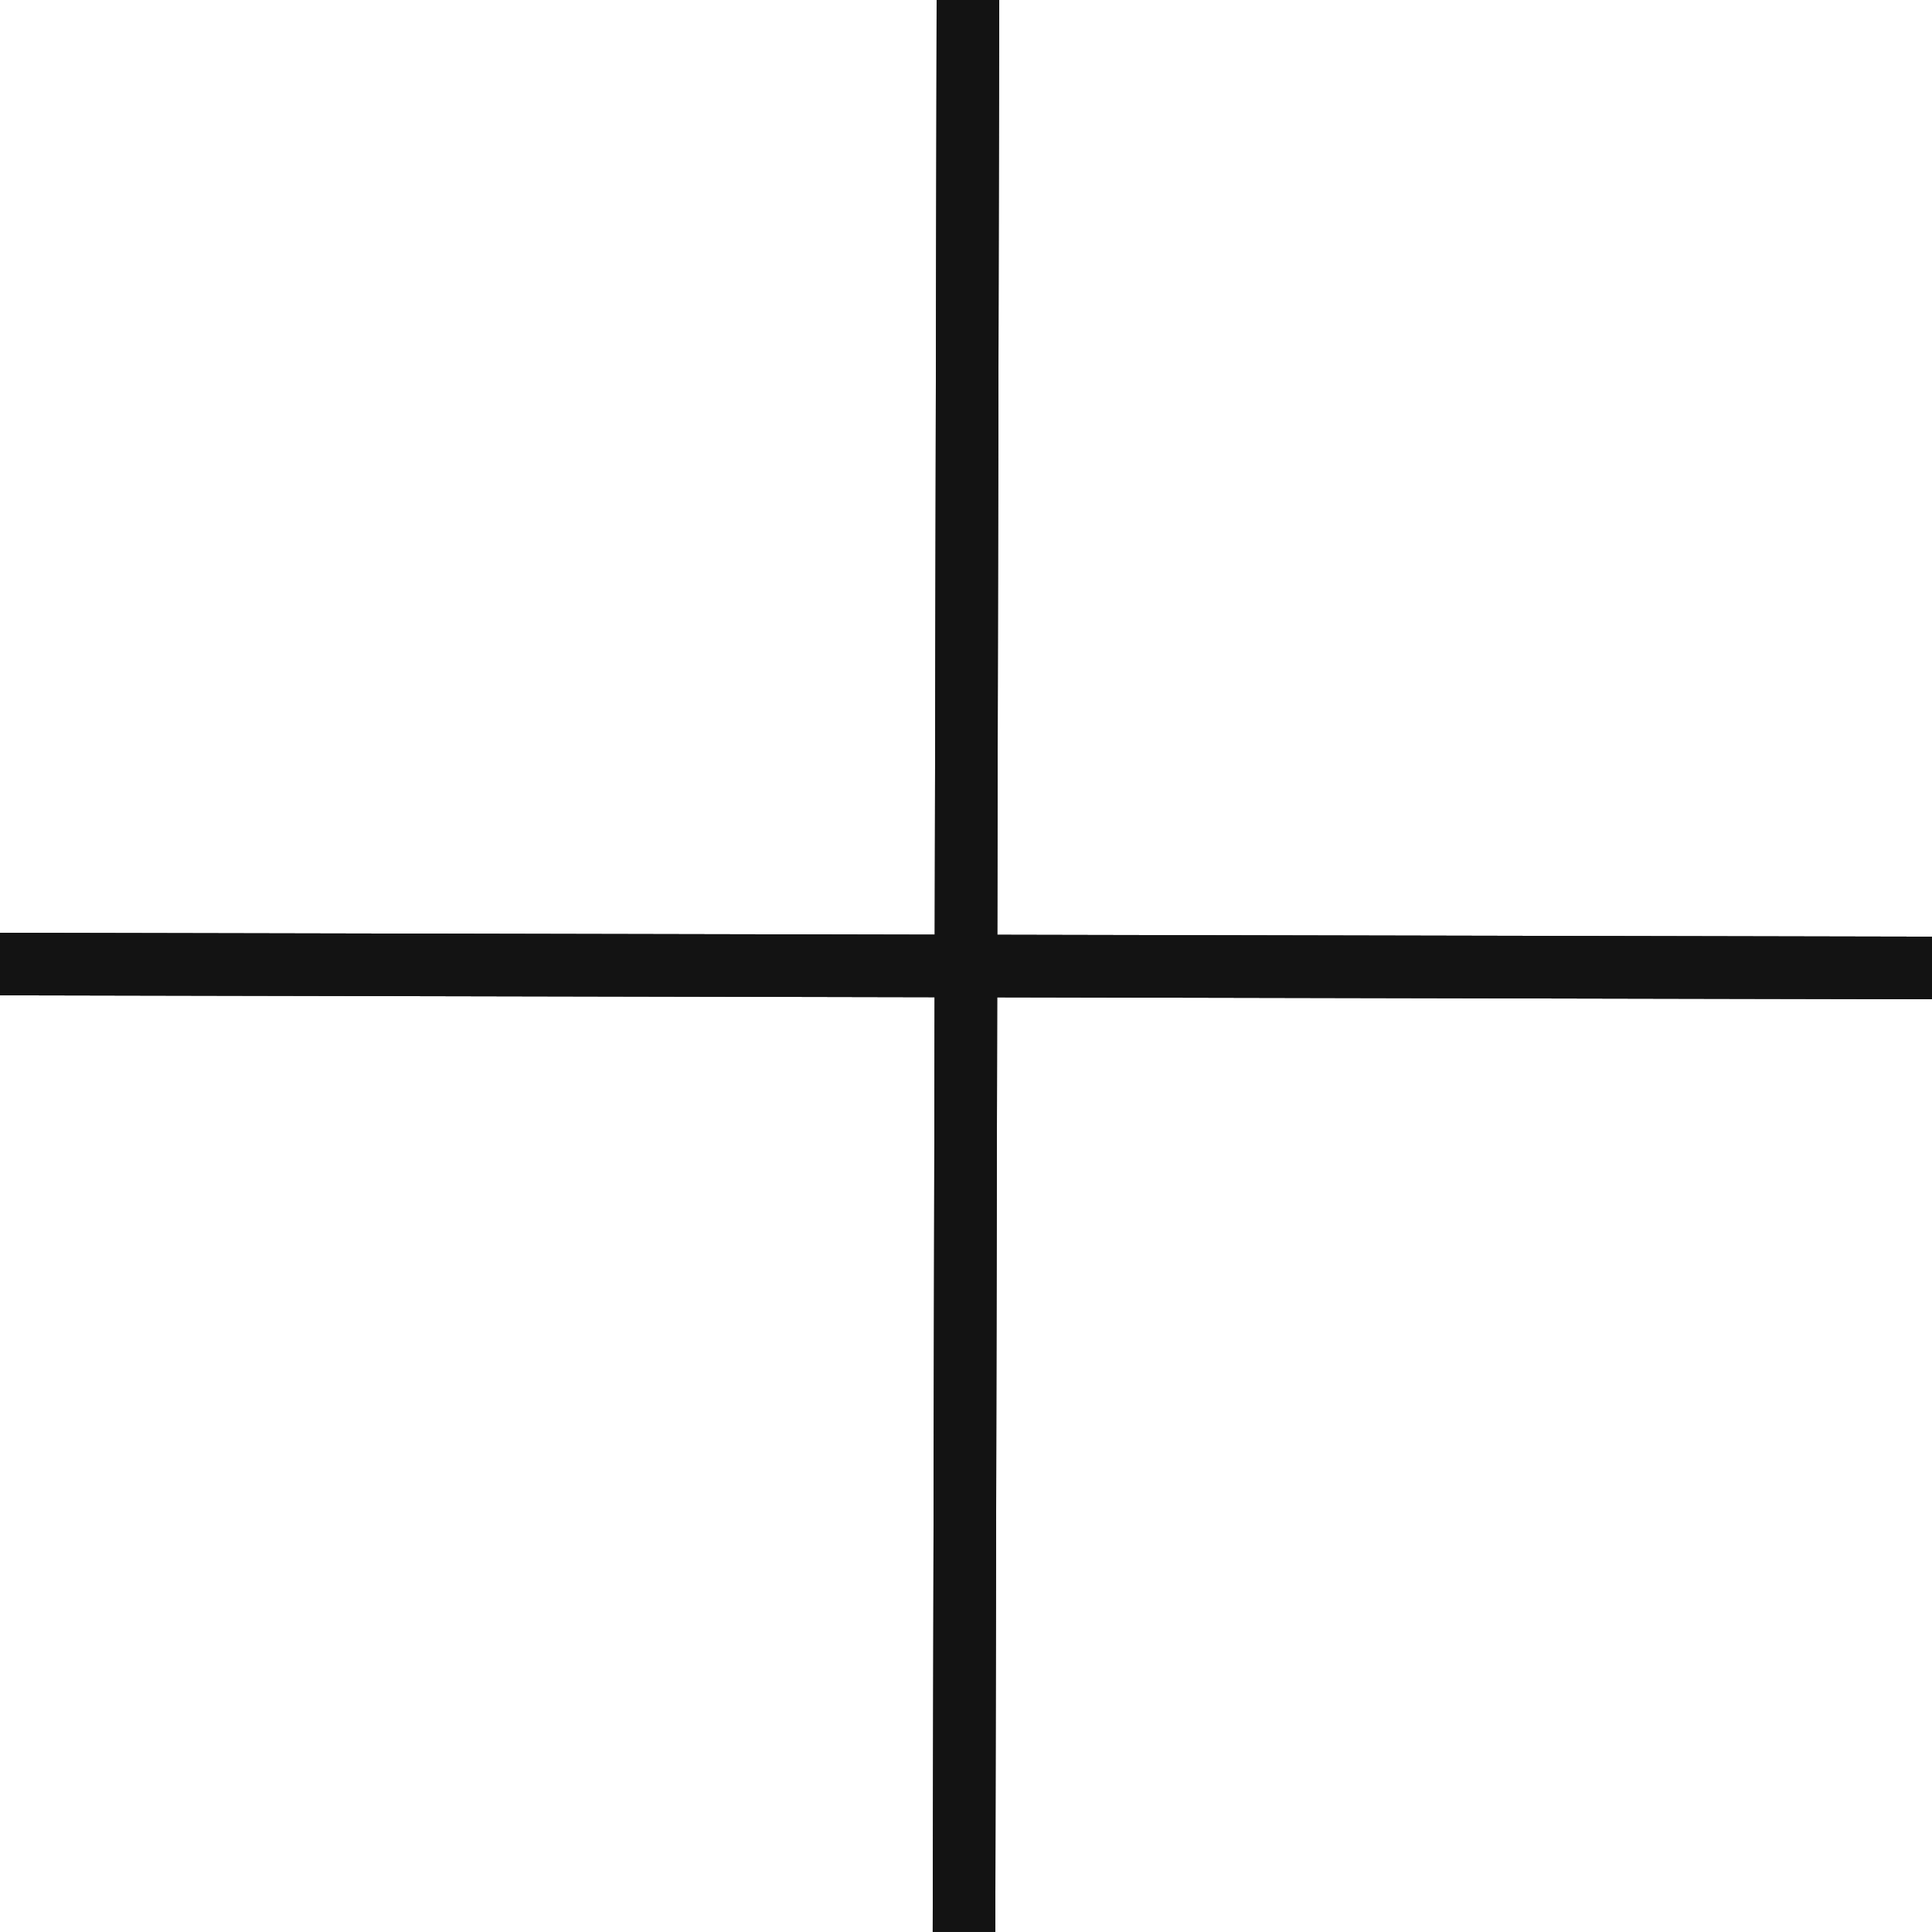 <svg xmlns="http://www.w3.org/2000/svg" width="75" height="75" viewBox="0 0 75 75">
  <g id="Grupo_102" data-name="Grupo 102" transform="translate(-924.476 -7992.603)">
    <g id="Grupo_71" data-name="Grupo 71" transform="translate(924.476 8028.813)">
      <g id="Grupo_70" data-name="Grupo 70">
        <path id="Caminho_93" data-name="Caminho 93" d="M924.476,8029.266l75,.152v-2.429l-75-.151Z" transform="translate(-924.476 -8026.837)" fill="#131313"/>
        <path id="Caminho_94" data-name="Caminho 94" d="M924.476,8029.266l75,.152v-2.429l-75-.151Z" transform="translate(-924.476 -8026.837)" fill="#131313"/>
      </g>
    </g>
    <g id="Grupo_73" data-name="Grupo 73" transform="translate(960.685 7992.603)">
      <g id="Grupo_72" data-name="Grupo 72">
        <path id="Caminho_95" data-name="Caminho 95" d="M958.861,7992.6l-.152,75h2.429l.152-75Z" transform="translate(-958.71 -7992.603)" fill="#131313"/>
        <path id="Caminho_96" data-name="Caminho 96" d="M958.861,7992.6l-.152,75h2.429l.152-75Z" transform="translate(-958.71 -7992.603)" fill="#131313"/>
      </g>
    </g>
  </g>
</svg>
